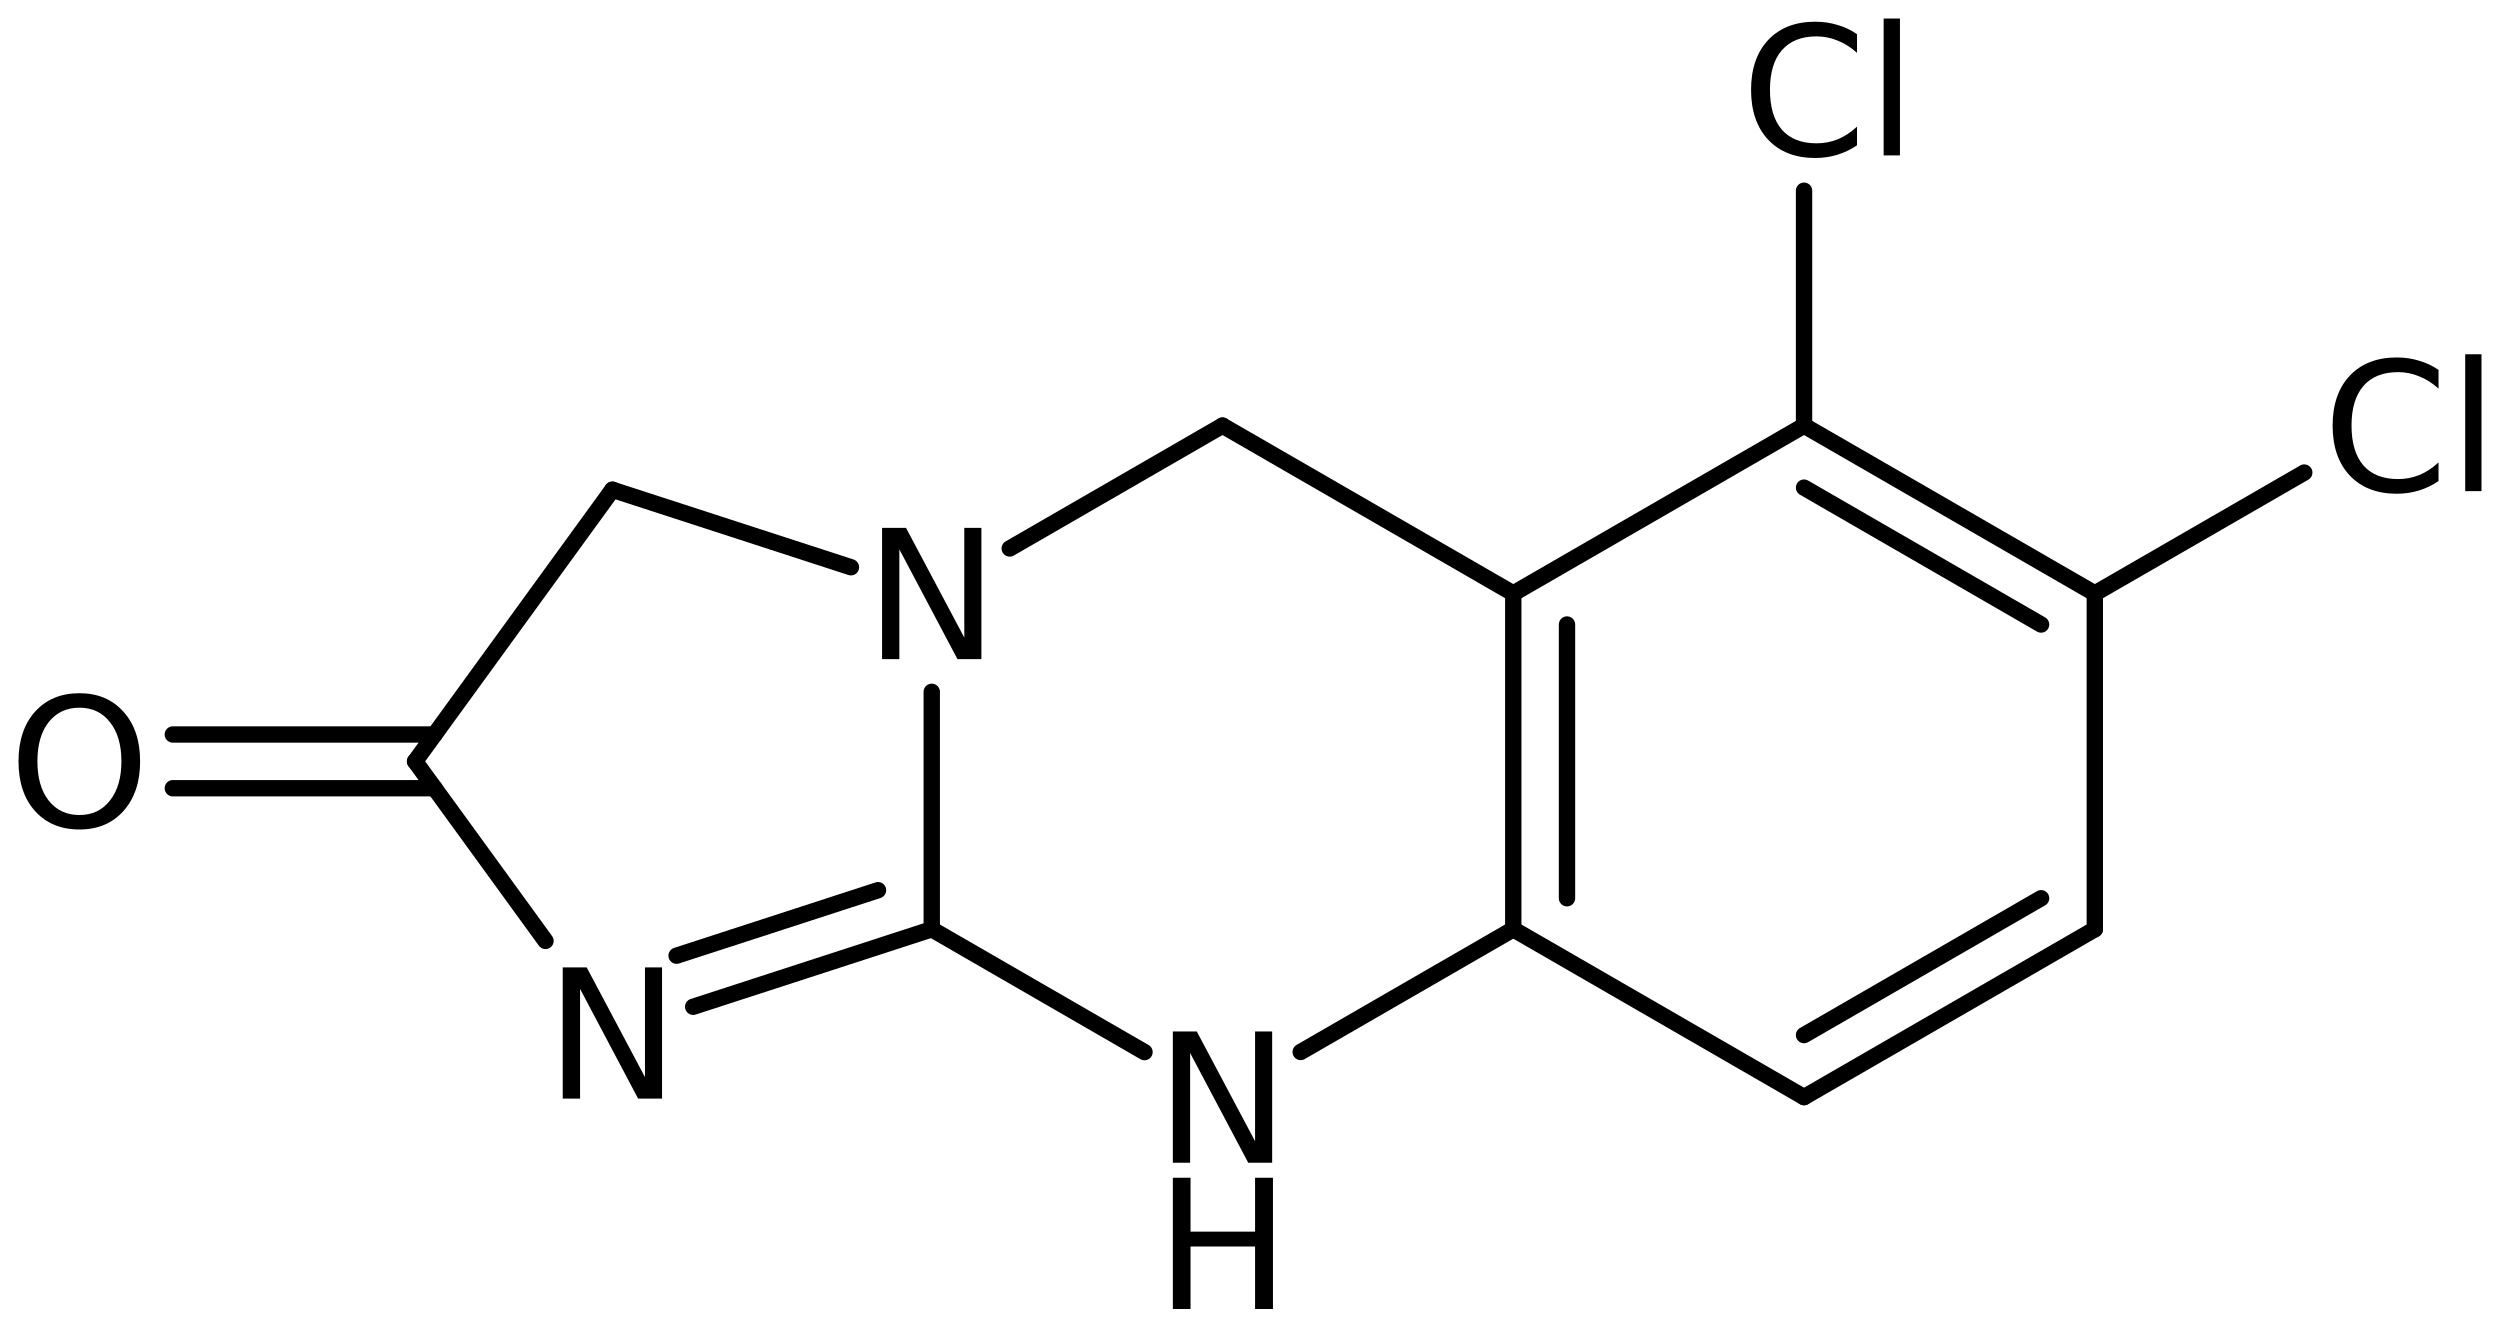<?xml version='1.0' encoding='UTF-8'?>
<!DOCTYPE svg PUBLIC "-//W3C//DTD SVG 1.1//EN" "http://www.w3.org/Graphics/SVG/1.1/DTD/svg11.dtd">
<svg version='1.2' xmlns='http://www.w3.org/2000/svg' xmlns:xlink='http://www.w3.org/1999/xlink' width='75.651mm' height='40.171mm' viewBox='0 0 75.651 40.171'>
  <desc>Generated by the Chemistry Development Kit (http://github.com/cdk)</desc>
  <g stroke-linecap='round' stroke-linejoin='round' stroke='#000000' stroke-width='.495' fill='#000000'>
    <rect x='.0' y='.0' width='76.0' height='41.0' fill='#FFFFFF' stroke='none'/>
    <g id='mol1' class='mol'>
      <line id='mol1bnd1' class='bond' x1='36.993' y1='12.879' x2='45.792' y2='17.959'/>
      <g id='mol1bnd2' class='bond'>
        <line x1='45.792' y1='17.959' x2='45.792' y2='28.119'/>
        <line x1='47.418' y1='18.898' x2='47.418' y2='27.181'/>
      </g>
      <line id='mol1bnd3' class='bond' x1='45.792' y1='28.119' x2='54.591' y2='33.199'/>
      <g id='mol1bnd4' class='bond'>
        <line x1='54.591' y1='33.199' x2='63.39' y2='28.119'/>
        <line x1='54.591' y1='31.322' x2='61.764' y2='27.181'/>
      </g>
      <line id='mol1bnd5' class='bond' x1='63.39' y1='28.119' x2='63.39' y2='17.959'/>
      <g id='mol1bnd6' class='bond'>
        <line x1='63.39' y1='17.959' x2='54.591' y2='12.879'/>
        <line x1='61.764' y1='18.898' x2='54.591' y2='14.756'/>
      </g>
      <line id='mol1bnd7' class='bond' x1='45.792' y1='17.959' x2='54.591' y2='12.879'/>
      <line id='mol1bnd8' class='bond' x1='54.591' y1='12.879' x2='54.591' y2='5.771'/>
      <line id='mol1bnd9' class='bond' x1='63.39' y1='17.959' x2='69.728' y2='14.3'/>
      <line id='mol1bnd10' class='bond' x1='45.792' y1='28.119' x2='39.359' y2='31.833'/>
      <line id='mol1bnd11' class='bond' x1='34.633' y1='31.837' x2='28.195' y2='28.119'/>
      <g id='mol1bnd12' class='bond'>
        <line x1='20.976' y1='30.465' x2='28.195' y2='28.119'/>
        <line x1='20.474' y1='28.919' x2='26.569' y2='26.938'/>
      </g>
      <line id='mol1bnd13' class='bond' x1='16.507' y1='28.472' x2='12.56' y2='23.039'/>
      <g id='mol1bnd14' class='bond'>
        <line x1='13.15' y1='23.852' x2='5.23' y2='23.852'/>
        <line x1='13.15' y1='22.226' x2='5.23' y2='22.226'/>
      </g>
      <line id='mol1bnd15' class='bond' x1='12.56' y1='23.039' x2='18.532' y2='14.82'/>
      <line id='mol1bnd16' class='bond' x1='18.532' y1='14.82' x2='25.75' y2='17.165'/>
      <line id='mol1bnd17' class='bond' x1='28.195' y1='28.119' x2='28.195' y2='20.935'/>
      <line id='mol1bnd18' class='bond' x1='36.993' y1='12.879' x2='30.554' y2='16.597'/>
      <path id='mol1atm8' class='atom' d='M56.194 1.034v.566q-.274 -.249 -.584 -.371q-.304 -.128 -.645 -.128q-.681 .0 -1.046 .42q-.359 .414 -.359 1.198q.0 .785 .359 1.205q.365 .413 1.046 .413q.341 .0 .645 -.121q.31 -.128 .584 -.384v.566q-.28 .189 -.596 .286q-.317 .097 -.669 .097q-.901 .0 -1.424 -.553q-.517 -.554 -.517 -1.509q.0 -.955 .517 -1.508q.523 -.554 1.424 -.554q.358 .0 .675 .098q.316 .091 .59 .279zM57.0 .56h.493v4.142h-.493v-4.142z' stroke='none'/>
      <path id='mol1atm9' class='atom' d='M73.791 11.194v.566q-.273 -.249 -.584 -.371q-.304 -.128 -.644 -.128q-.682 .0 -1.046 .42q-.359 .414 -.359 1.198q-.0 .785 .359 1.205q.364 .413 1.046 .413q.34 .0 .644 -.121q.311 -.128 .584 -.384v.566q-.279 .189 -.596 .286q-.316 .097 -.669 .097q-.9 .0 -1.423 -.553q-.517 -.554 -.517 -1.509q-.0 -.955 .517 -1.508q.523 -.554 1.423 -.554q.359 .0 .675 .098q.317 .091 .59 .279zM74.598 10.72h.493v4.142h-.493v-4.142z' stroke='none'/>
      <g id='mol1atm10' class='atom'>
        <path d='M35.491 31.213h.724l1.764 3.321v-3.321h.517v3.972h-.724l-1.758 -3.321v3.321h-.523v-3.972z' stroke='none'/>
        <path d='M35.491 35.639h.535v1.631h1.953v-1.631h.541v3.972h-.541v-1.891h-1.953v1.891h-.535v-3.972z' stroke='none'/>
      </g>
      <path id='mol1atm12' class='atom' d='M17.029 29.273h.724l1.764 3.321v-3.321h.517v3.972h-.724l-1.757 -3.321v3.321h-.524v-3.972z' stroke='none'/>
      <path id='mol1atm14' class='atom' d='M2.403 21.415q-.584 .0 -.931 .438q-.34 .432 -.34 1.186q-.0 .748 .34 1.186q.347 .438 .931 .438q.584 .0 .924 -.438q.347 -.438 .347 -1.186q.0 -.754 -.347 -1.186q-.34 -.438 -.924 -.438zM2.403 20.977q.833 .0 1.332 .56q.505 .559 .505 1.502q-.0 .937 -.505 1.503q-.499 .559 -1.332 .559q-.839 .0 -1.344 -.559q-.499 -.56 -.499 -1.503q.0 -.943 .499 -1.502q.505 -.56 1.344 -.56z' stroke='none'/>
      <path id='mol1atm16' class='atom' d='M26.692 15.973h.724l1.764 3.321v-3.321h.517v3.972h-.724l-1.758 -3.321v3.321h-.523v-3.972z' stroke='none'/>
    </g>
  </g>
</svg>
